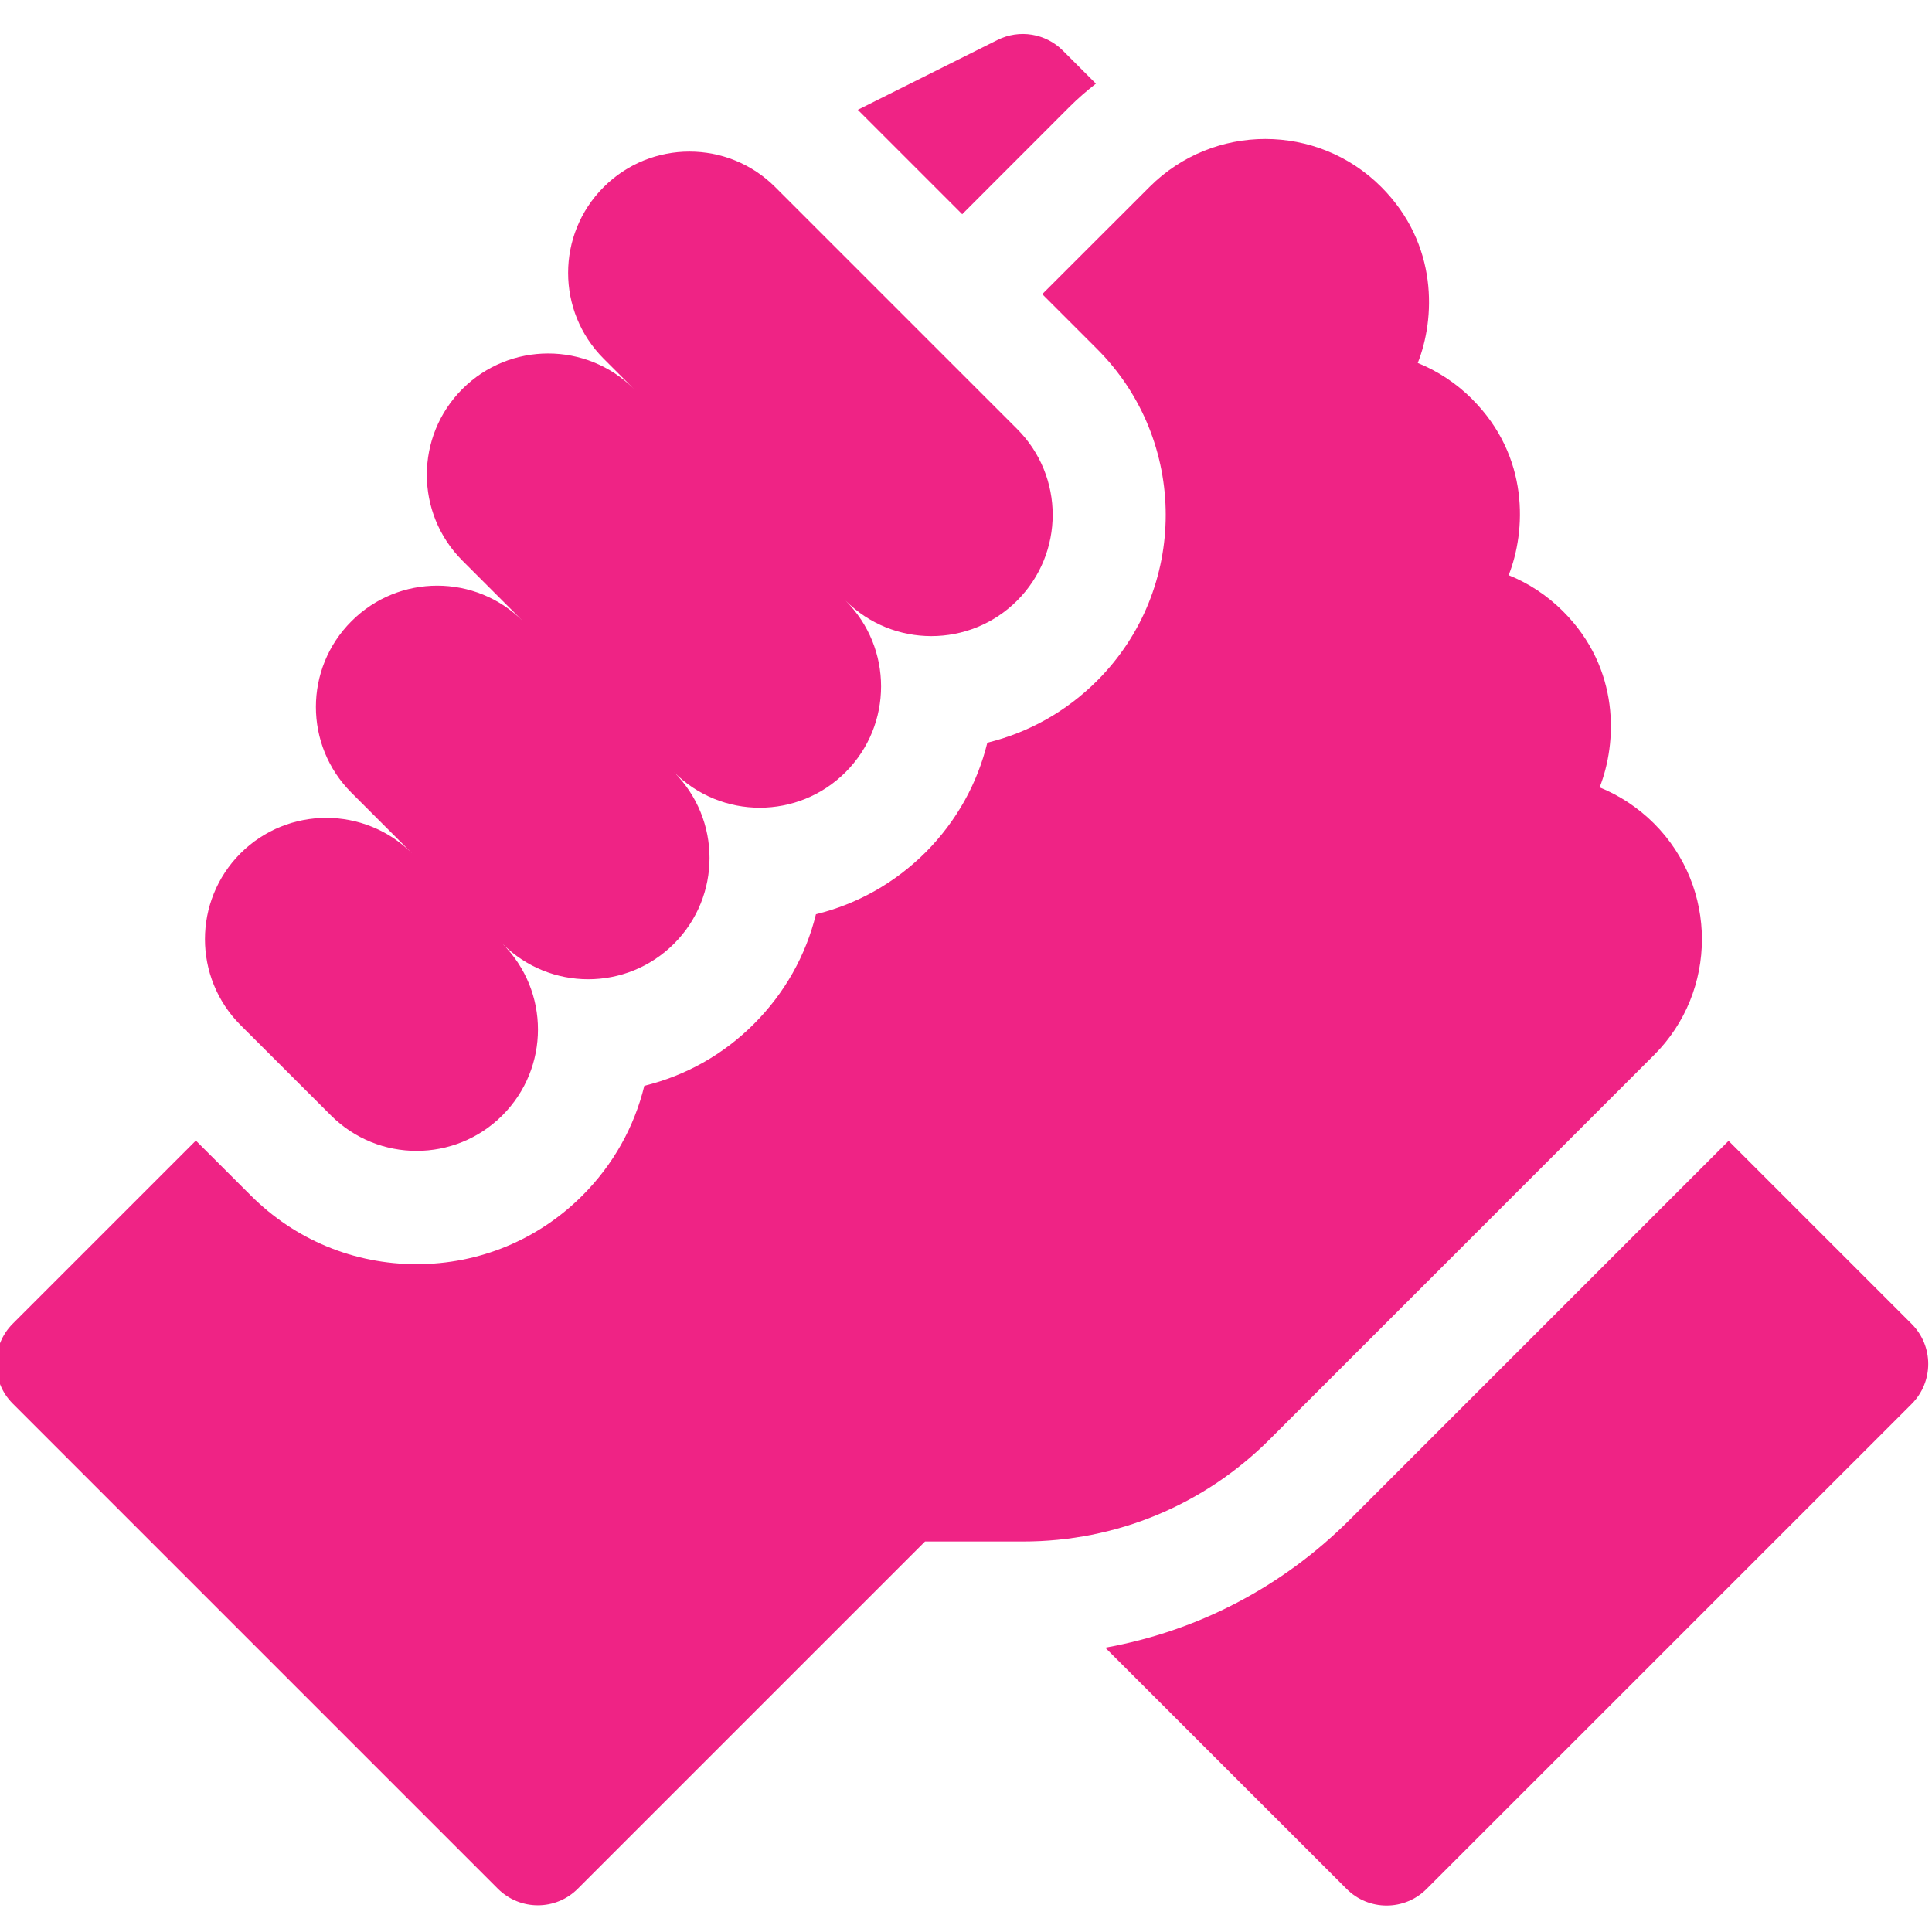 <svg width="24" height="24" viewBox="0 0 24 24" fill="none" xmlns="http://www.w3.org/2000/svg">
<g clip-path="url(#clip0_222_4165)">
<path d="M23.747 16.446L21.473 14.172L16.769 18.876C15.929 19.716 14.875 20.263 13.73 20.468L16.728 23.465C17.002 23.74 17.448 23.74 17.722 23.465L23.747 17.441C24.022 17.166 24.022 16.721 23.747 16.446V16.446Z" fill="#EF2385"/>
<path d="M20.547 13.106C21.34 12.314 21.34 11.024 20.548 10.231C20.547 10.23 20.546 10.229 20.545 10.228C20.349 10.033 20.12 9.882 19.871 9.781C20.087 9.234 20.133 8.31 19.417 7.594C19.415 7.592 19.413 7.59 19.411 7.588C19.216 7.395 18.989 7.245 18.741 7.145C18.957 6.599 19.003 5.674 18.288 4.959C18.287 4.958 18.287 4.958 18.287 4.957C18.09 4.761 17.861 4.61 17.612 4.509C17.828 3.963 17.873 3.038 17.158 2.322C17.157 2.322 17.157 2.322 17.157 2.322C17.157 2.322 17.157 2.322 17.157 2.321C16.364 1.528 15.074 1.528 14.281 2.321L12.947 3.654L13.629 4.336C14.765 5.472 14.765 7.32 13.629 8.456C13.247 8.838 12.777 9.101 12.265 9.226C12.143 9.725 11.887 10.198 11.498 10.588C11.116 10.969 10.647 11.232 10.136 11.357C10.011 11.868 9.748 12.337 9.366 12.719C8.985 13.101 8.516 13.363 8.004 13.488C7.879 14 7.617 14.469 7.235 14.851C6.685 15.401 5.953 15.704 5.175 15.704C4.397 15.704 3.665 15.401 3.115 14.85L2.433 14.169L0.159 16.443C-0.116 16.718 -0.116 17.163 0.159 17.437L6.184 23.462C6.459 23.737 6.904 23.737 7.178 23.462L11.491 19.149H12.706C13.866 19.149 14.955 18.698 15.775 17.878L20.547 13.106Z" fill="#EF2385"/>
<path d="M4.11 13.855C4.698 14.444 5.653 14.444 6.241 13.855C6.83 13.266 6.83 12.312 6.241 11.723C6.83 12.312 7.784 12.312 8.373 11.723C8.961 11.135 8.961 10.181 8.373 9.592C8.961 10.181 9.915 10.181 10.504 9.592C11.092 9.004 11.092 8.049 10.504 7.461C11.092 8.049 12.047 8.049 12.635 7.461C13.224 6.872 13.224 5.918 12.635 5.329L9.63 2.324C9.042 1.736 8.087 1.736 7.499 2.324C6.91 2.913 6.91 3.867 7.499 4.456L7.875 4.832C7.287 4.244 6.332 4.244 5.744 4.832C5.155 5.421 5.155 6.375 5.744 6.964L6.497 7.717C5.909 7.128 4.954 7.128 4.366 7.717C3.777 8.305 3.777 9.259 4.366 9.848L5.119 10.601C4.53 10.013 3.576 10.013 2.987 10.601C2.399 11.19 2.399 12.144 2.987 12.733L4.11 13.855Z" fill="#EF2385"/>
<path d="M13.286 1.327C13.39 1.223 13.5 1.128 13.614 1.039L13.203 0.628C12.989 0.414 12.662 0.361 12.392 0.496L10.656 1.364L11.953 2.661L13.286 1.327Z" fill="#EF2385"/>
</g>
<defs>
<clipPath id="clip0_222_4165">
<rect width="24" height="24" fill="white"/>
</clipPath>
</defs>
</svg>
